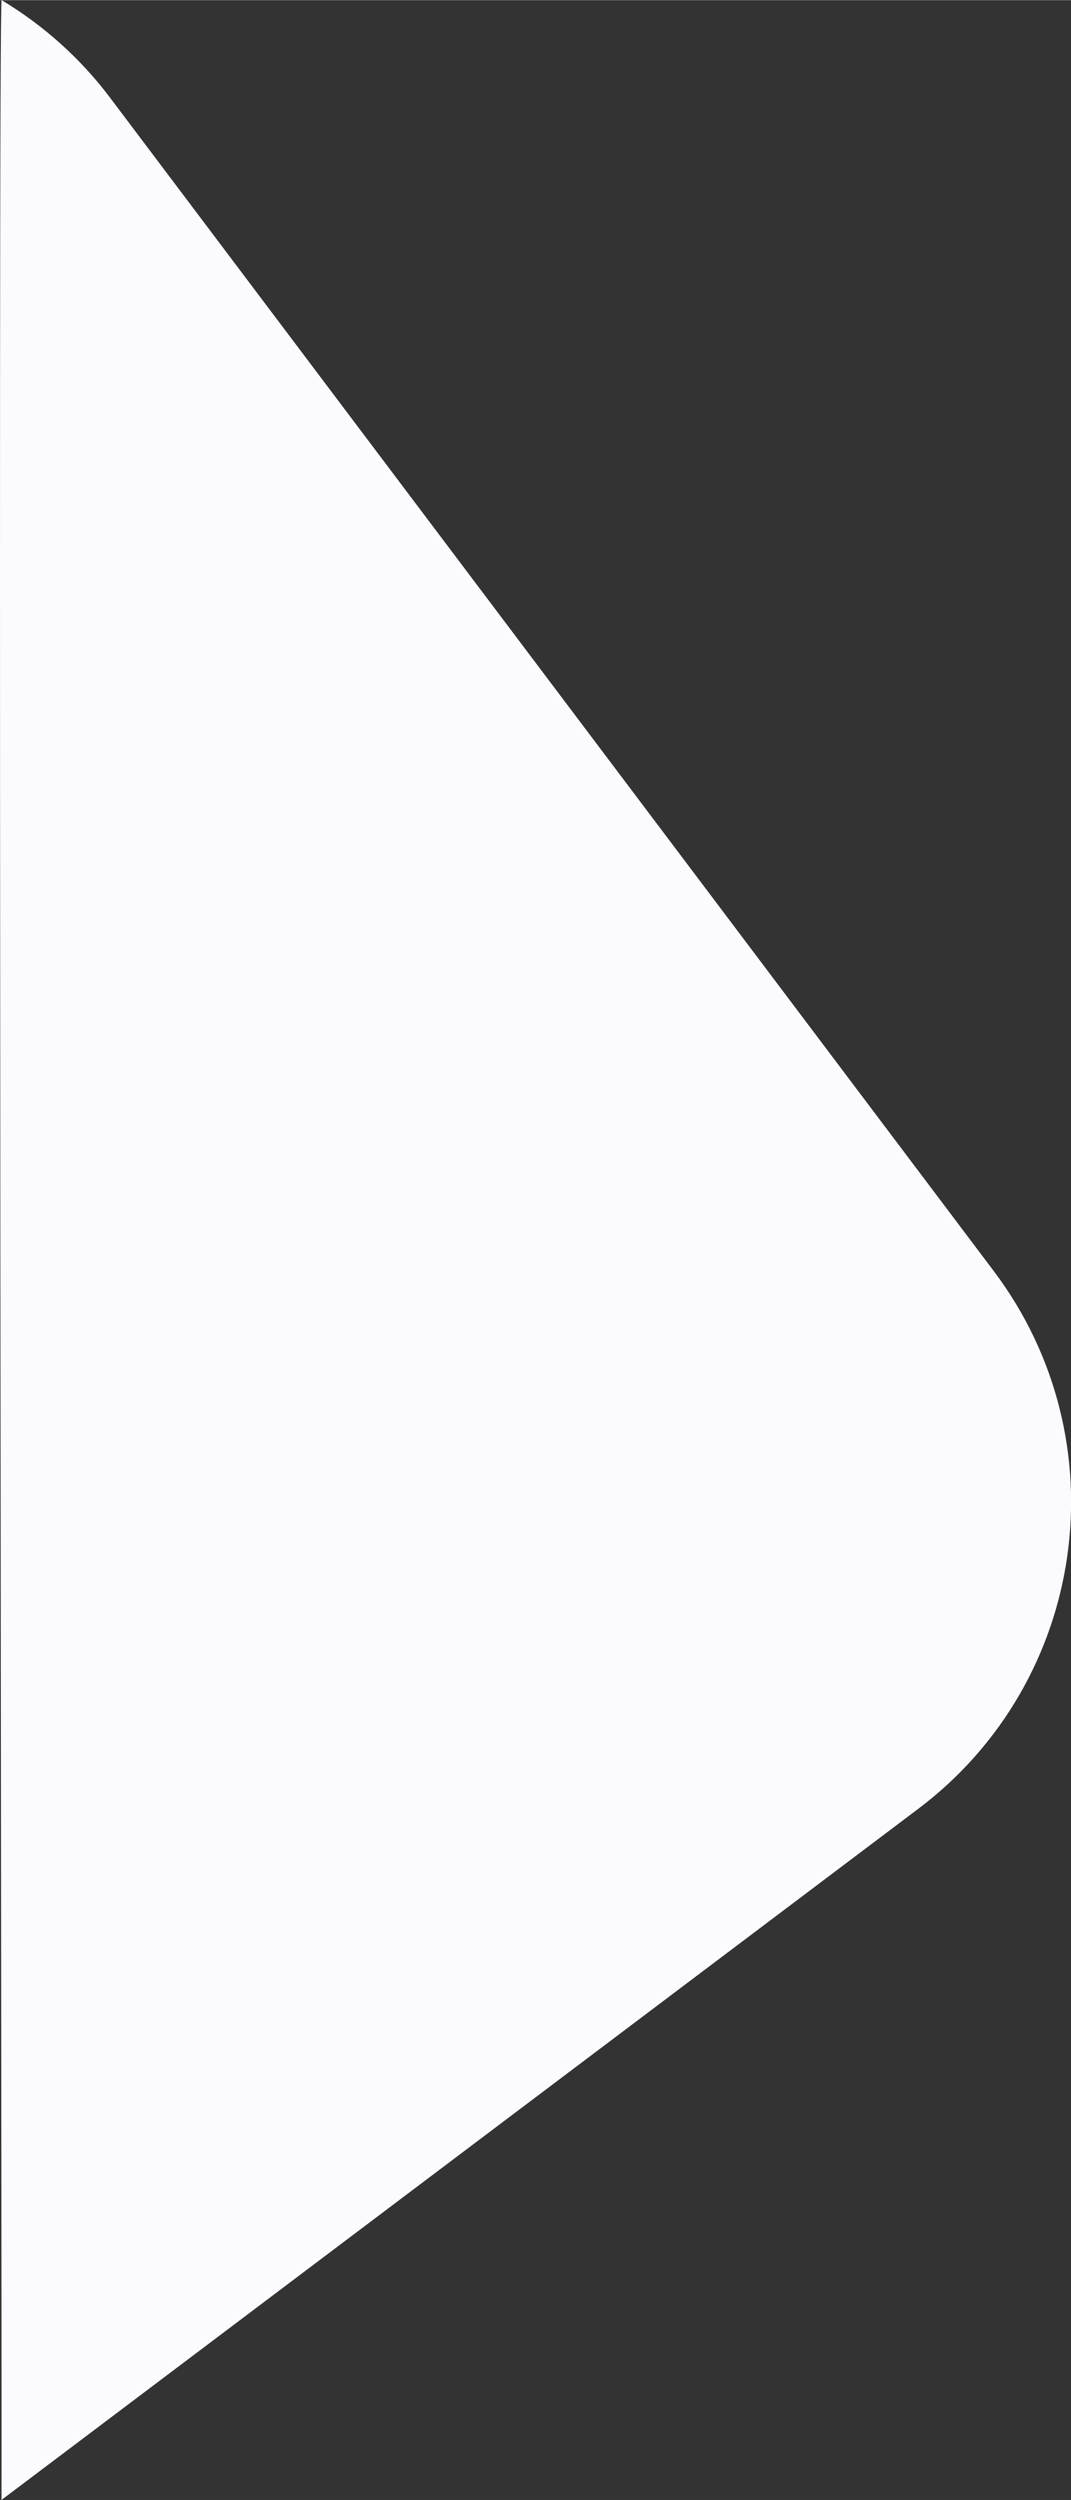 <?xml version="1.0" encoding="utf-8"?>
<svg xmlns="http://www.w3.org/2000/svg" xmlns:xlink="http://www.w3.org/1999/xlink" version="1.1" id="Layer_1" x="0px" y="0px" viewBox="0 0 446.5 1041.7" style="enable-background:new 0 0 446.5 1041.7;" xml:space="preserve" width="300" height="700">
<rect x="0" y="0" width="446.5" height="1041.7" fill="#333333" stroke="none"/>
<style type="text/css">
	.st0{fill:#FAFAFF;}
</style>
<path id="home-background-4" class="st0" d="M0.7,0C18.3,10.6,33.7,24.4,46,40.8l368.3,488.8c53.2,70.6,39.1,170.9-31.5,224.1  l-382.2,288C1,1042.4-1-3.6,0.7,0z"/>
</svg>
